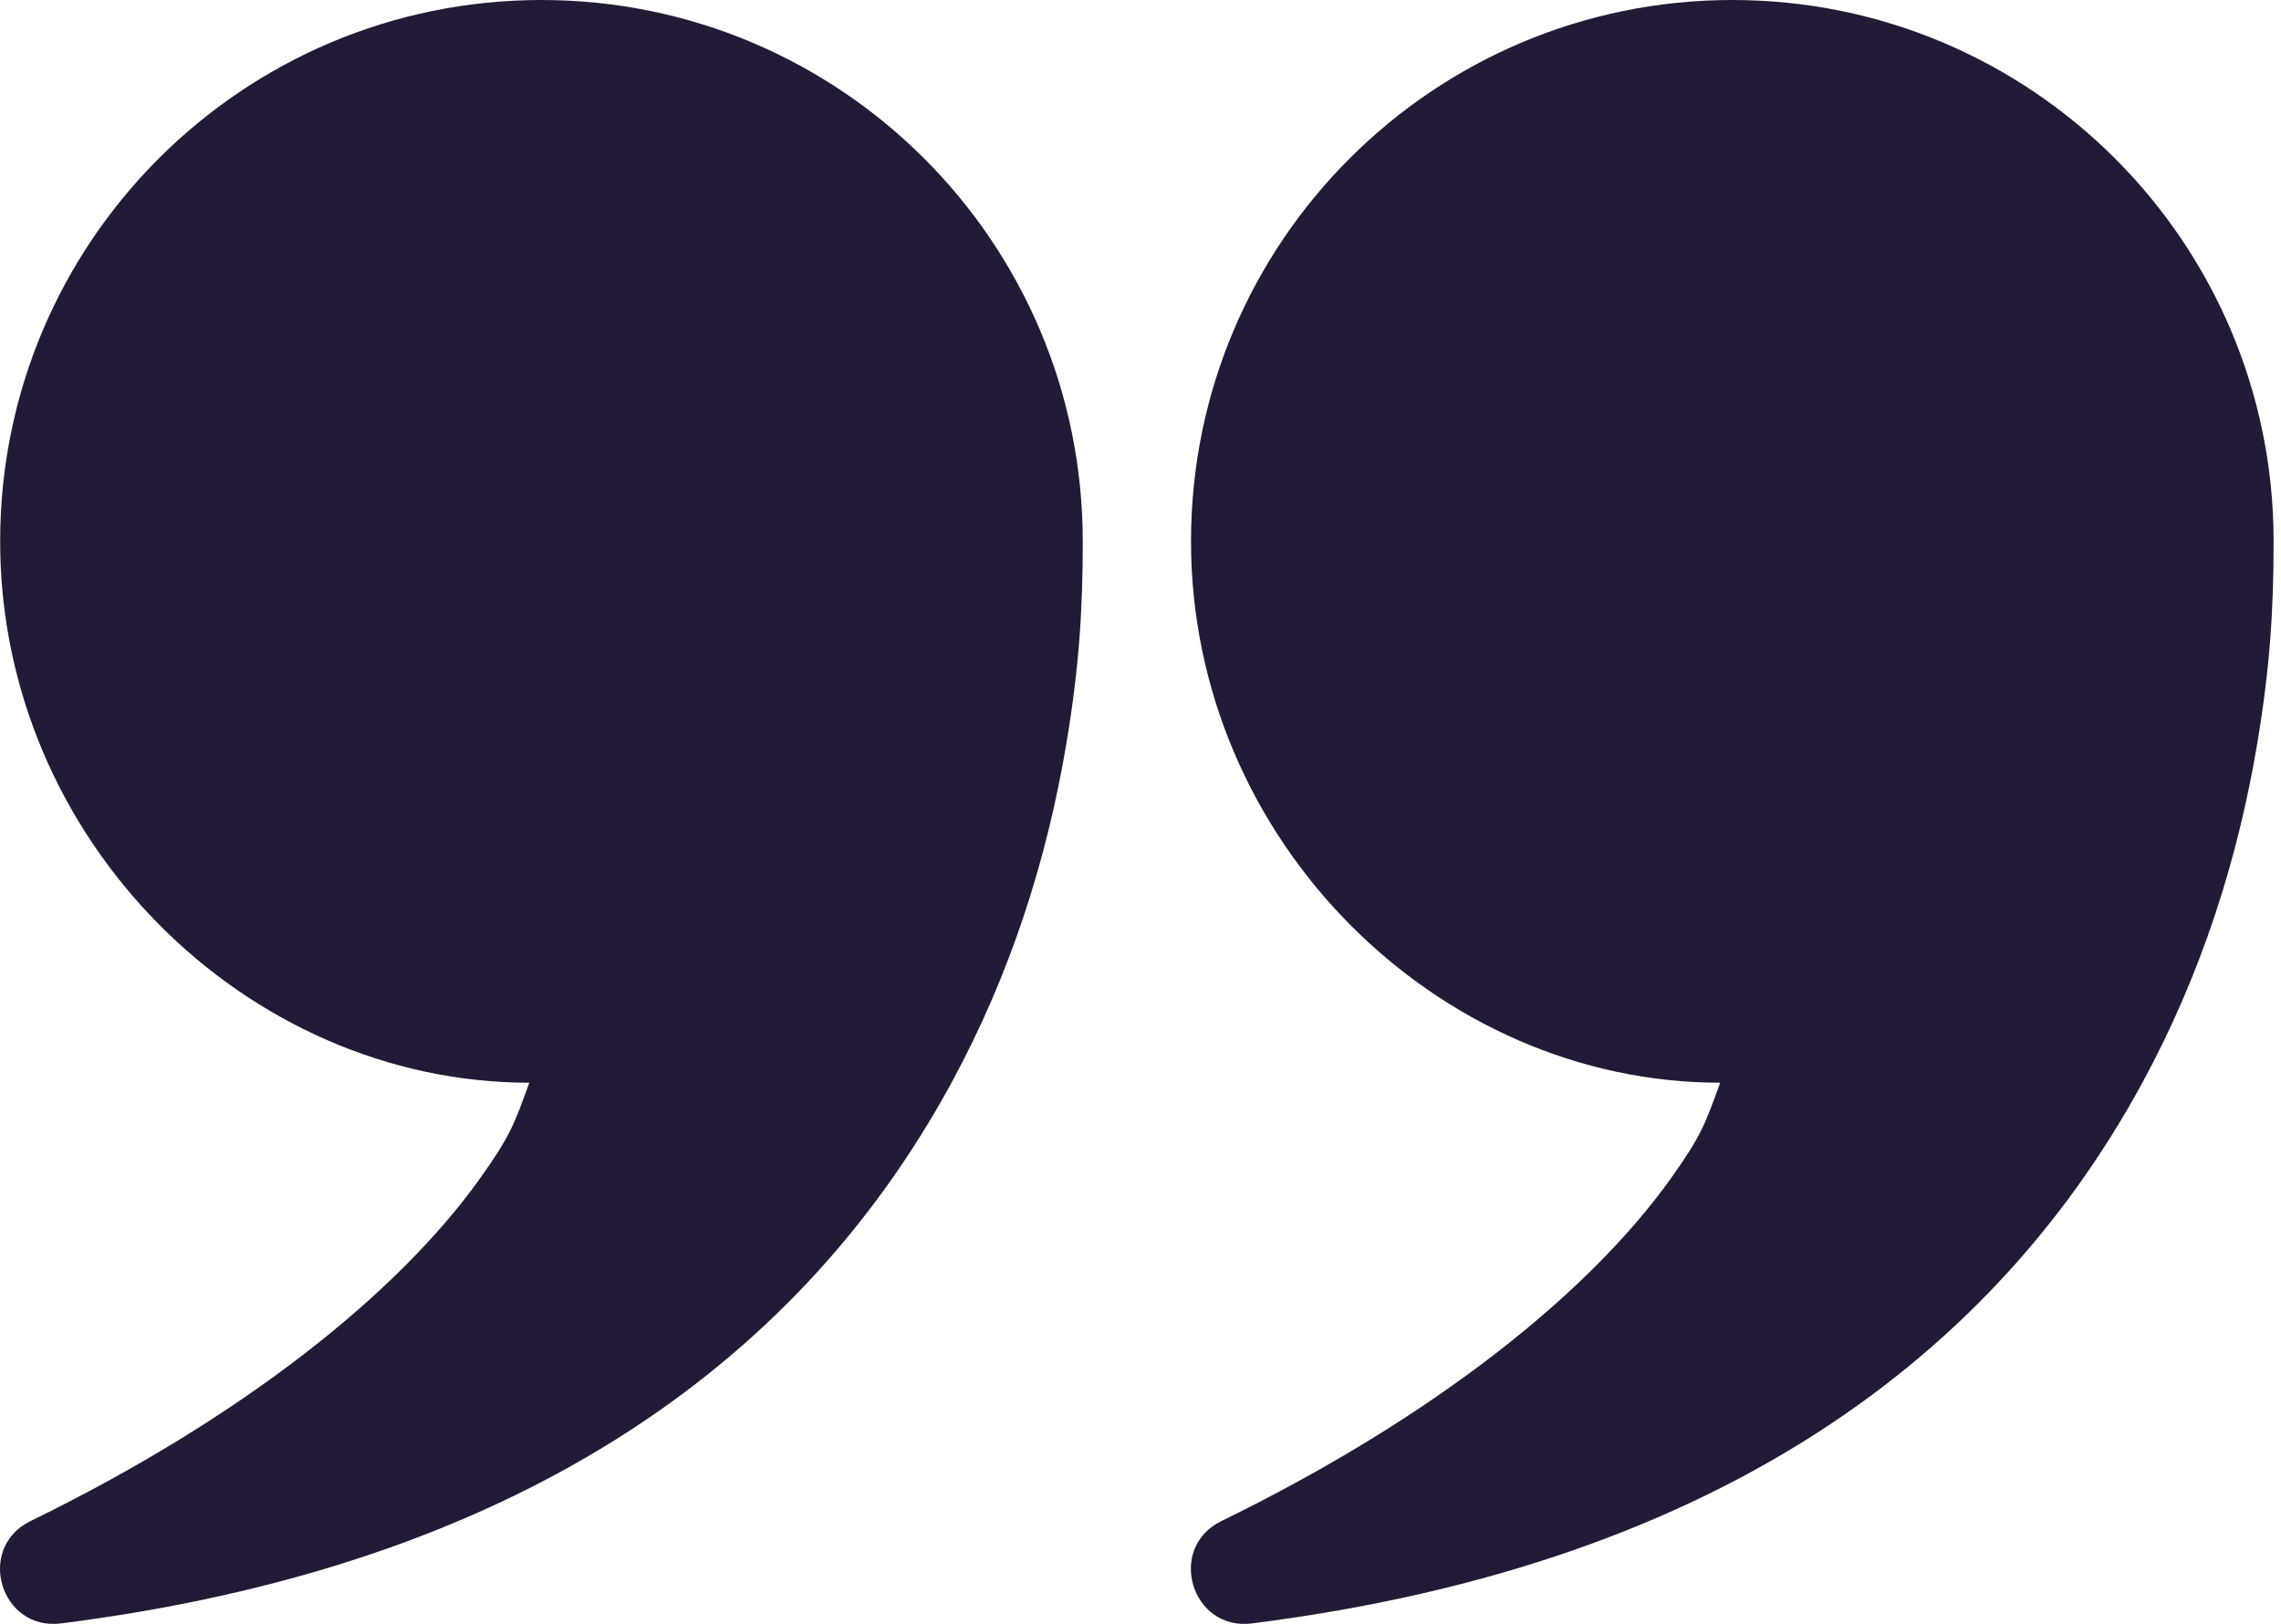 <svg width="184" height="131" viewBox="0 0 184 131" fill="none" xmlns="http://www.w3.org/2000/svg">
<path fill-rule="evenodd" clip-rule="evenodd" d="M38.717 95.068C32.081 104.364 19.539 114.372 2.464 122.704C-1.973 124.869 0.028 131.579 4.927 130.96C40.803 126.422 64.056 110.709 76.755 87.343C81.477 78.653 84.445 69.402 86.025 59.96C87.067 53.734 87.342 49.061 87.342 43.665C87.342 19.549 67.793 0 43.677 0C19.562 0 0.012 19.549 0.012 43.665C0.012 67.78 19.874 87.343 42.697 87.343C41.493 90.649 41.204 91.584 38.717 95.068ZM134.779 95.068C128.144 104.364 115.601 114.372 98.526 122.704C94.089 124.869 96.091 131.579 100.989 130.96C136.865 126.422 160.119 110.709 172.817 87.343C177.54 78.653 180.507 69.402 182.087 59.96C183.129 53.734 183.404 49.061 183.404 43.665C183.404 19.549 163.855 0 139.74 0C115.624 0 96.075 19.549 96.075 43.665C96.075 67.78 115.936 87.343 138.76 87.343C137.556 90.649 137.267 91.584 134.779 95.068Z" fill="#221A36"/>
</svg>
